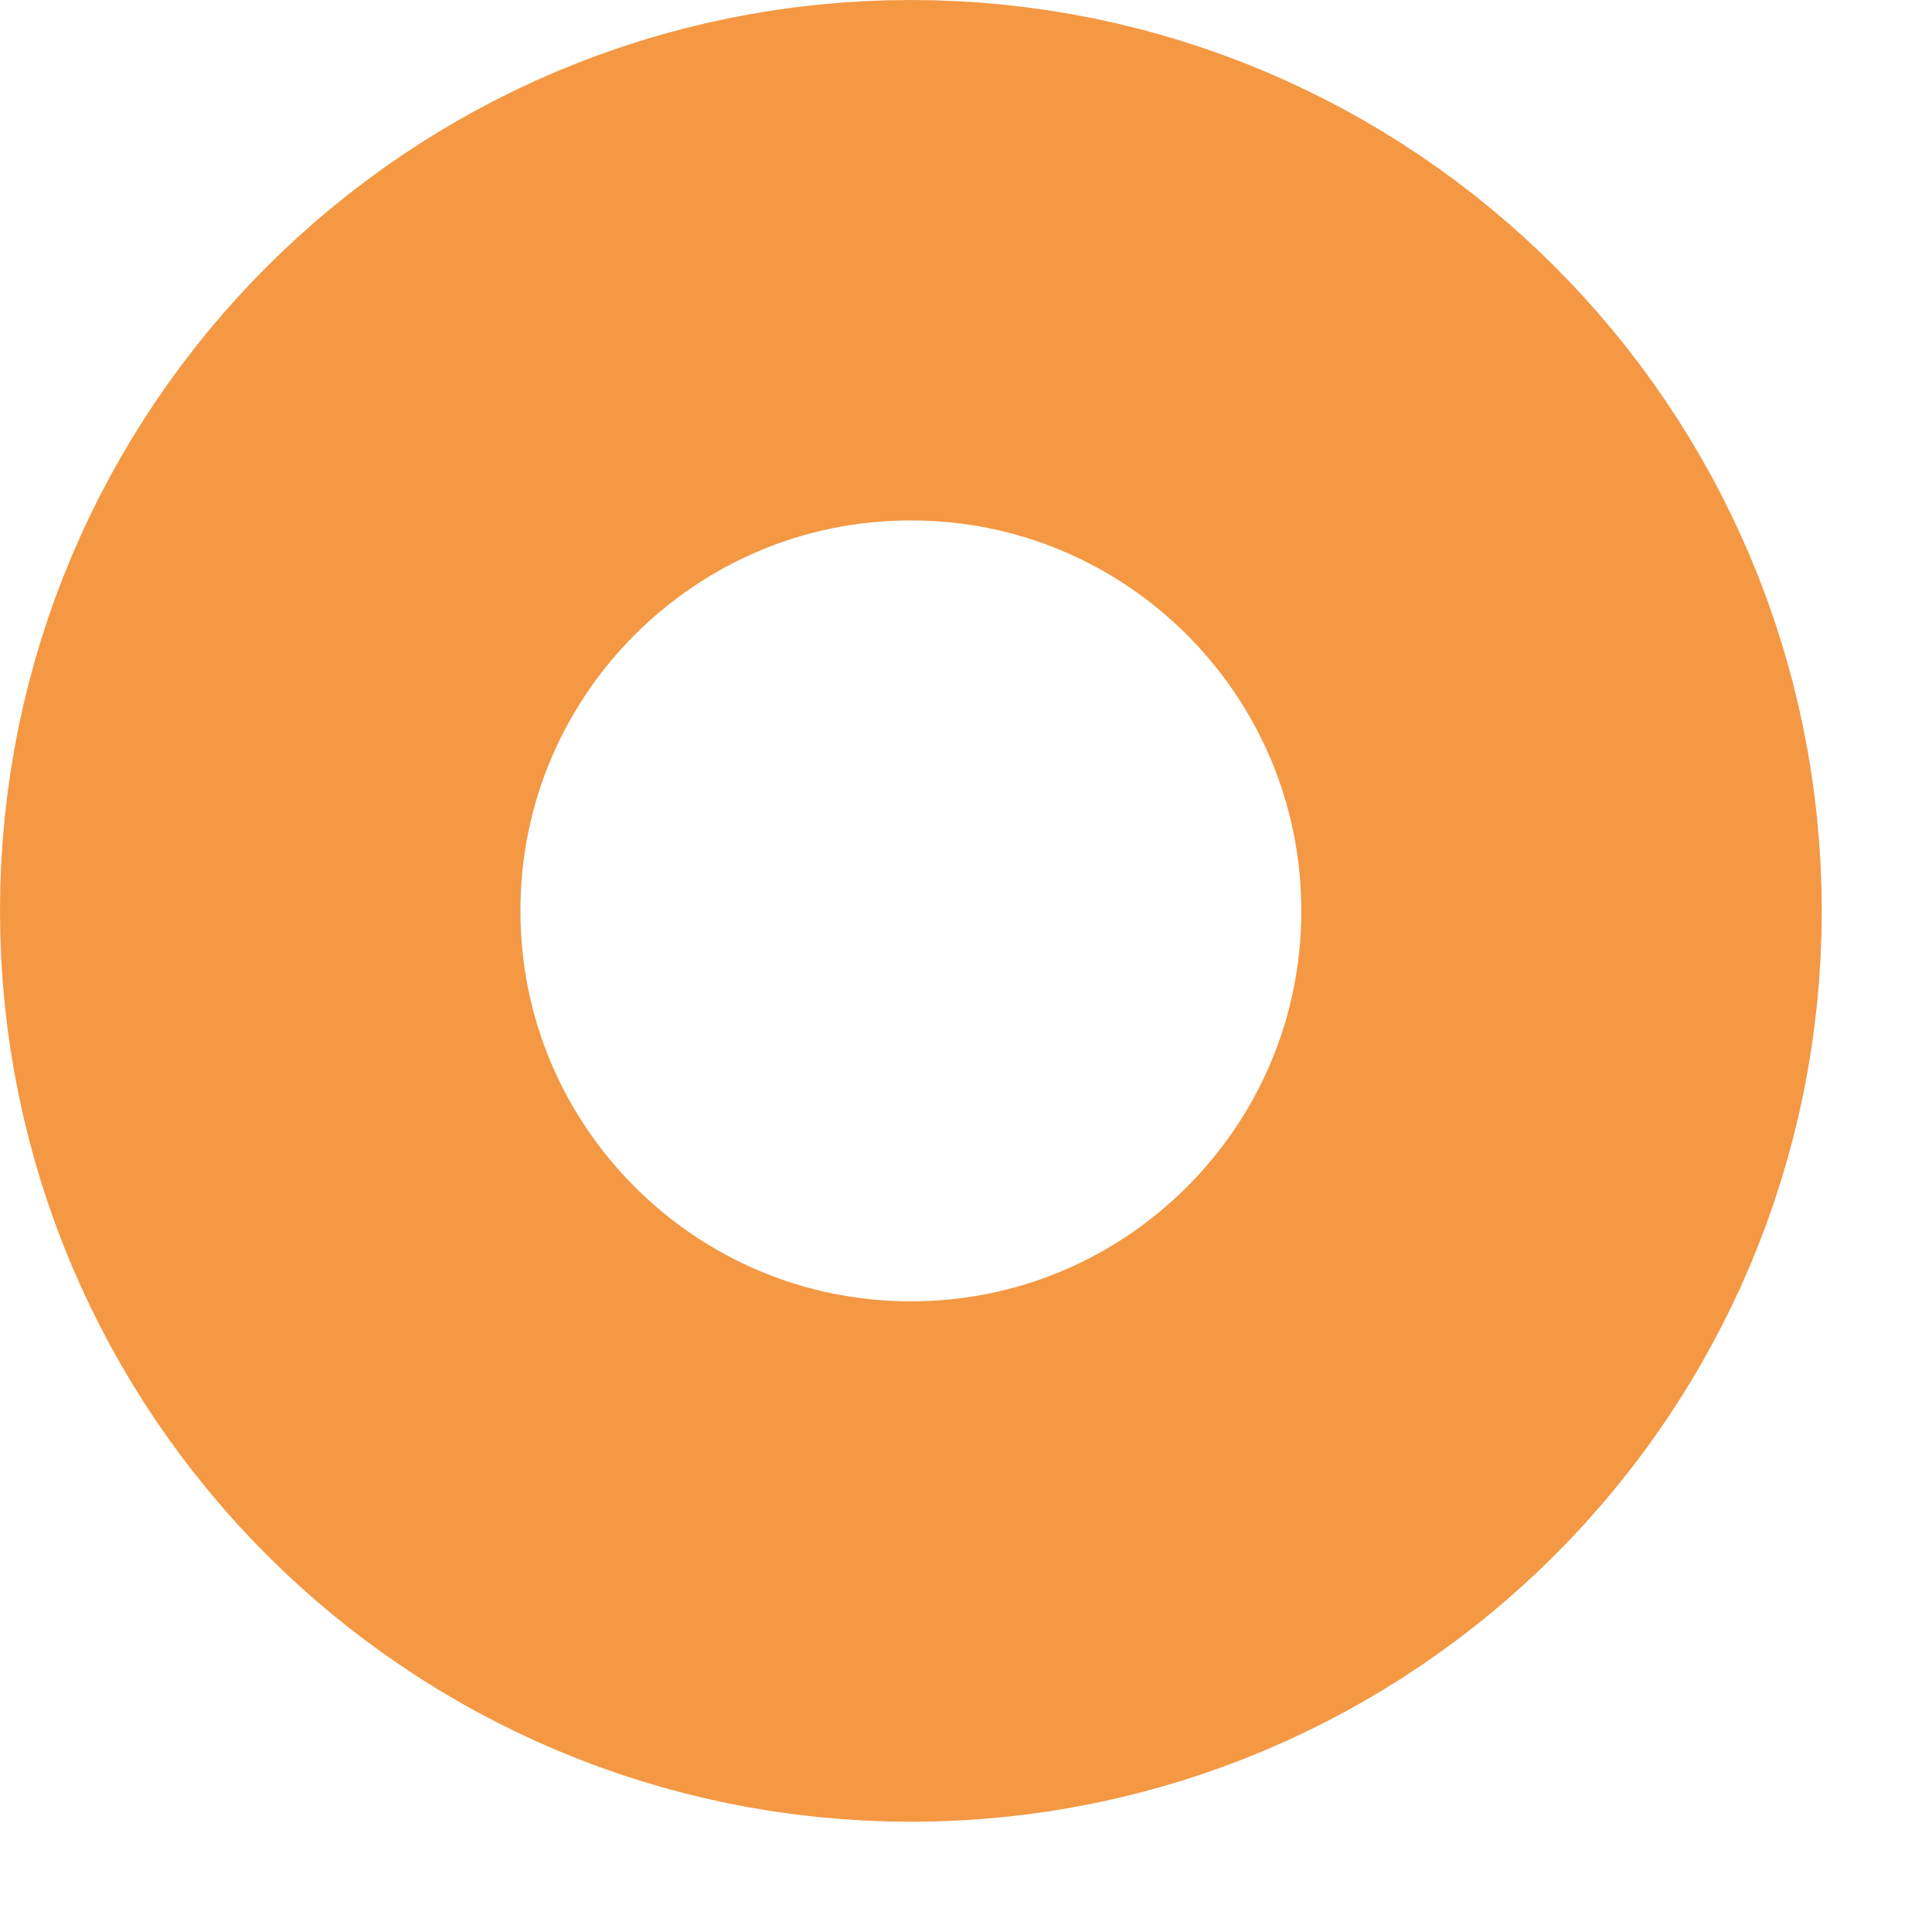 <svg width="16" height="16" viewBox="0 0 16 16" fill="none" xmlns="http://www.w3.org/2000/svg">
<path d="M7.543 2.155C10.519 2.155 12.931 4.567 12.932 7.543C12.932 10.519 10.519 12.932 7.543 12.932C4.567 12.931 2.155 10.519 2.155 7.543C2.155 4.567 4.567 2.155 7.543 2.155Z" stroke="#F49843" stroke-width="4.31"/>
</svg>
